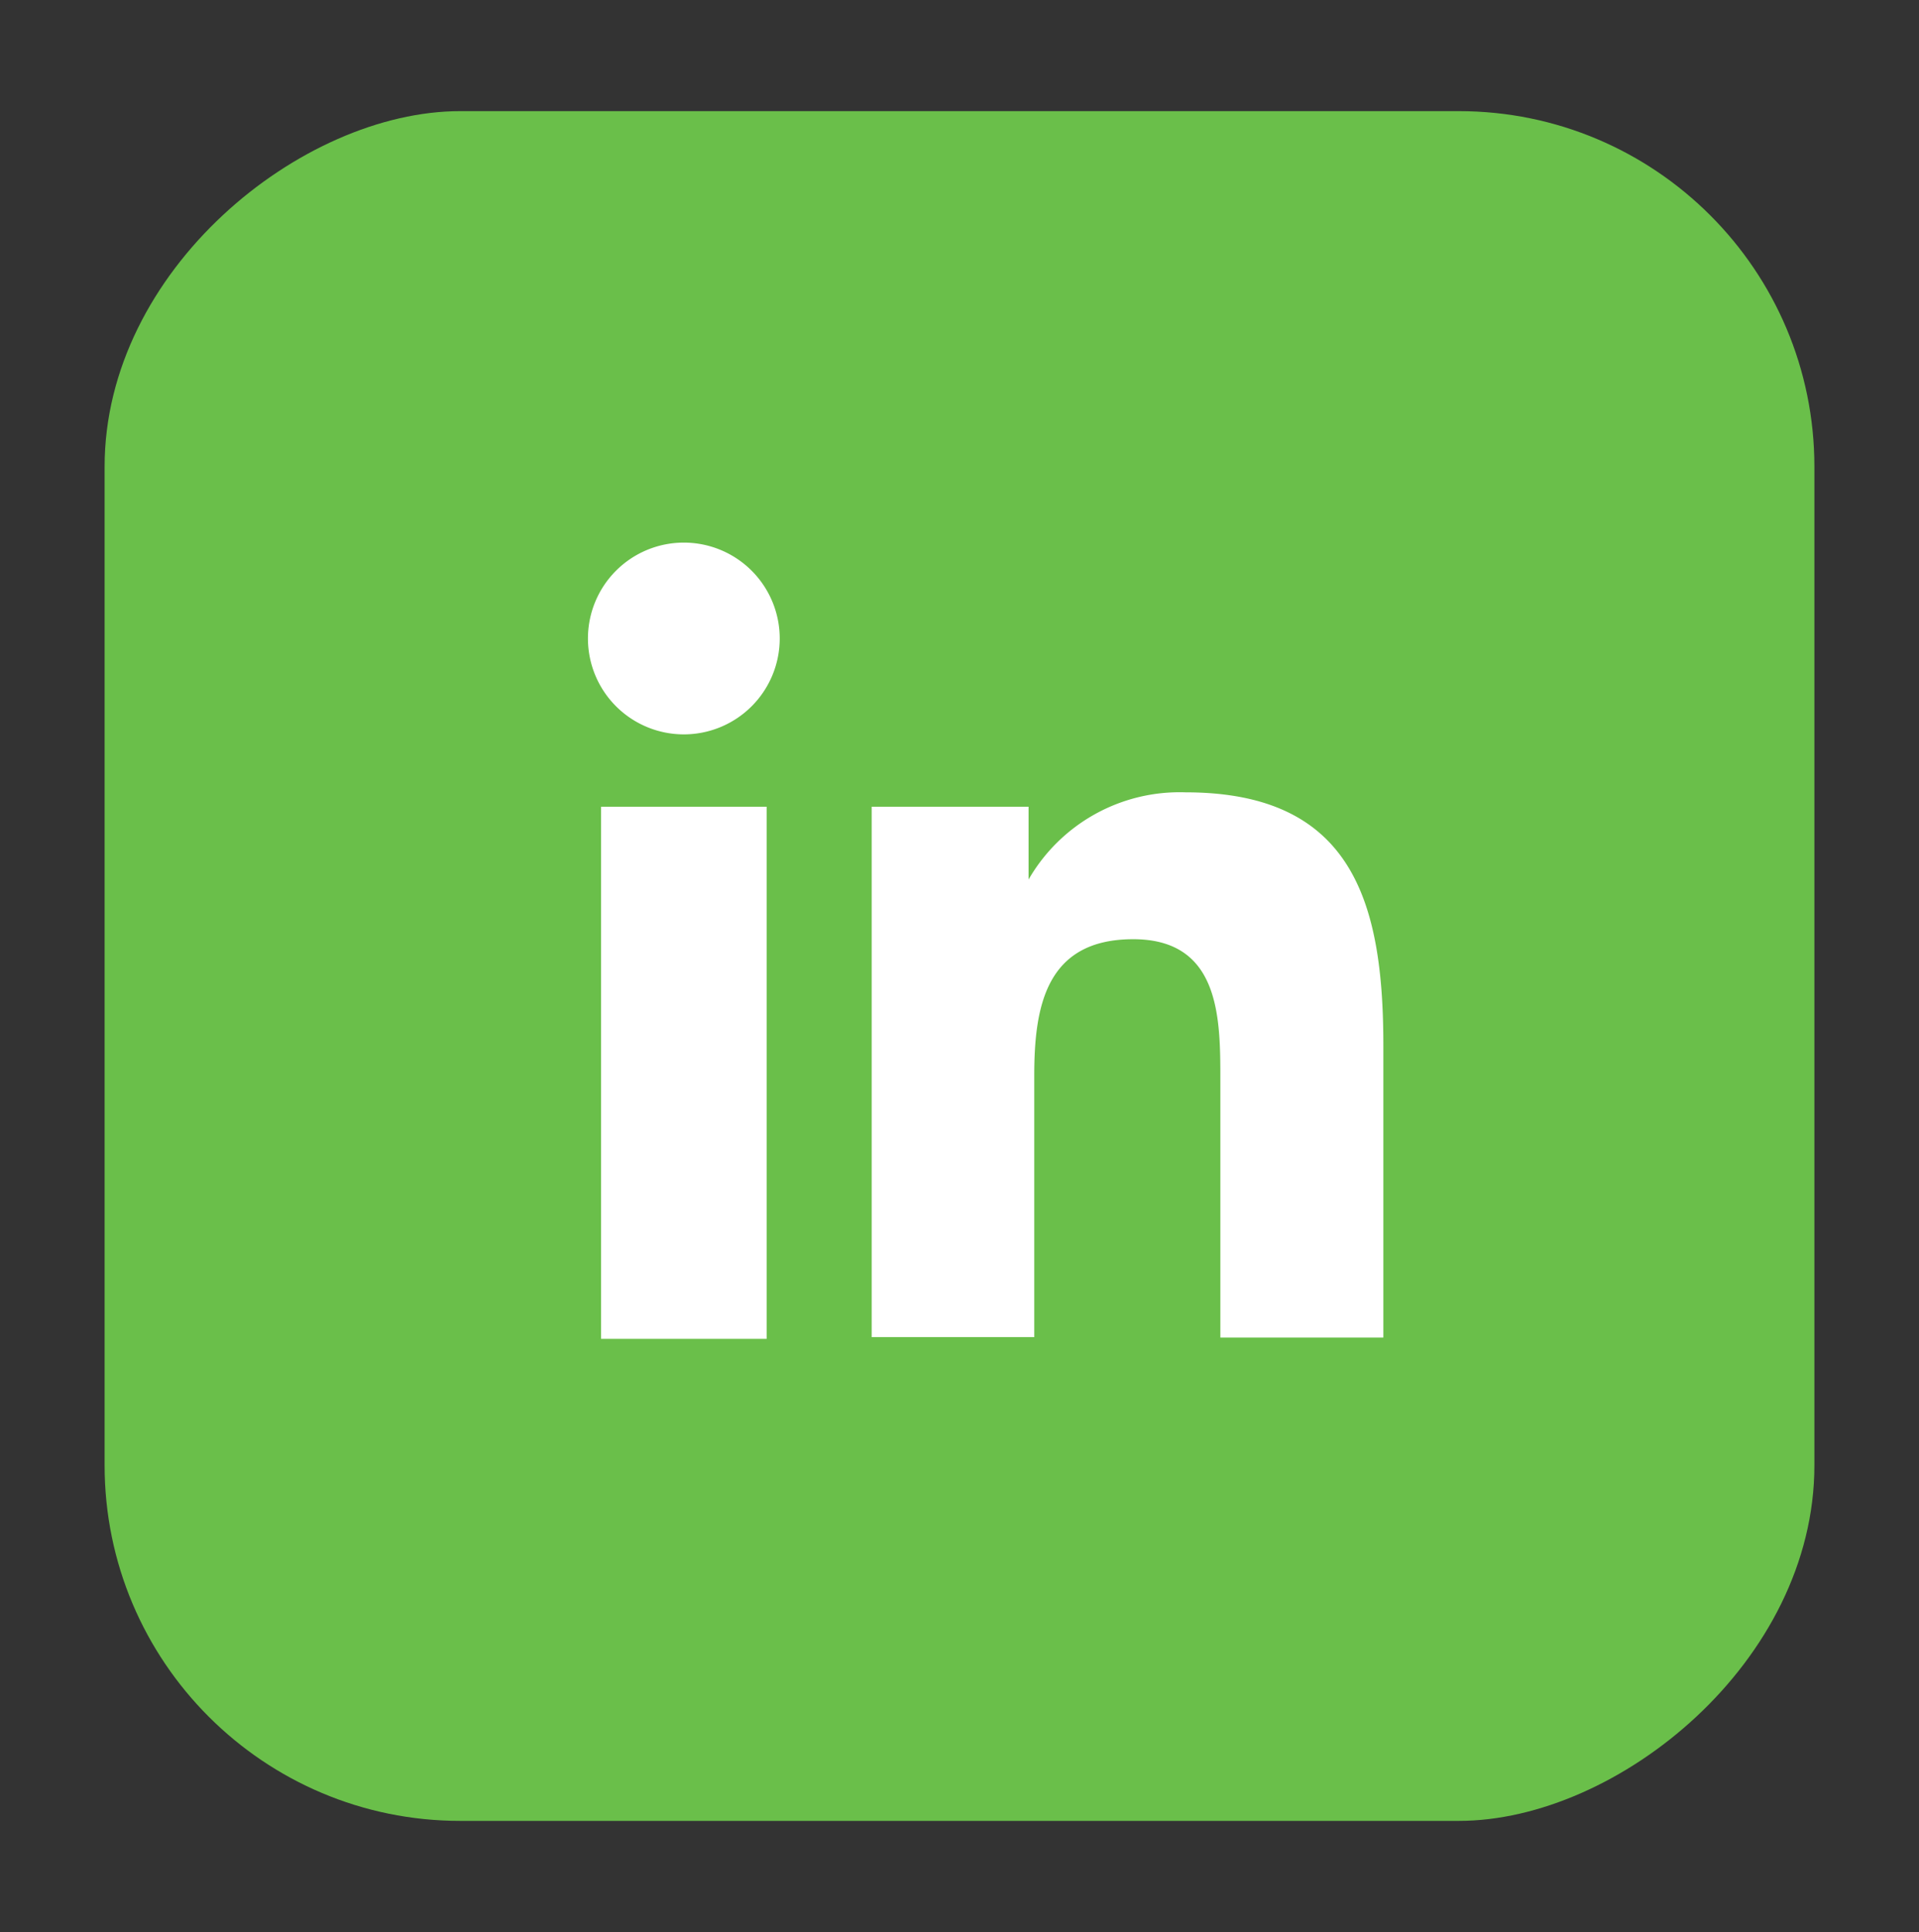 <svg id="Layer_1" data-name="Layer 1" xmlns="http://www.w3.org/2000/svg" viewBox="0 0 44.03 44.33"><rect x="0" y="0" width="44.03" height="44.33" fill="#333333" stroke="none"/><defs><style>.cls-1{fill:#6abf4a;}.cls-2{fill:#fff;}</style></defs><rect class="cls-1" x="2.4" y="2.55" width="39.23" height="39.23" rx="8.16" transform="translate(44.18 0.15) rotate(90)"/><path class="cls-2" d="M13.79,18.51h3.8V30.72h-3.8Zm1.9-6.06a2.2,2.2,0,1,1-2.2,2.2,2.2,2.2,0,0,1,2.2-2.2"/><path class="cls-2" d="M20,18.51H23.6v1.67h0a4,4,0,0,1,3.6-2c3.84,0,4.54,2.53,4.54,5.81v6.7H28V24.78c0-1.41,0-3.23-2-3.23s-2.27,1.54-2.27,3.13v6H20Z"/></svg>